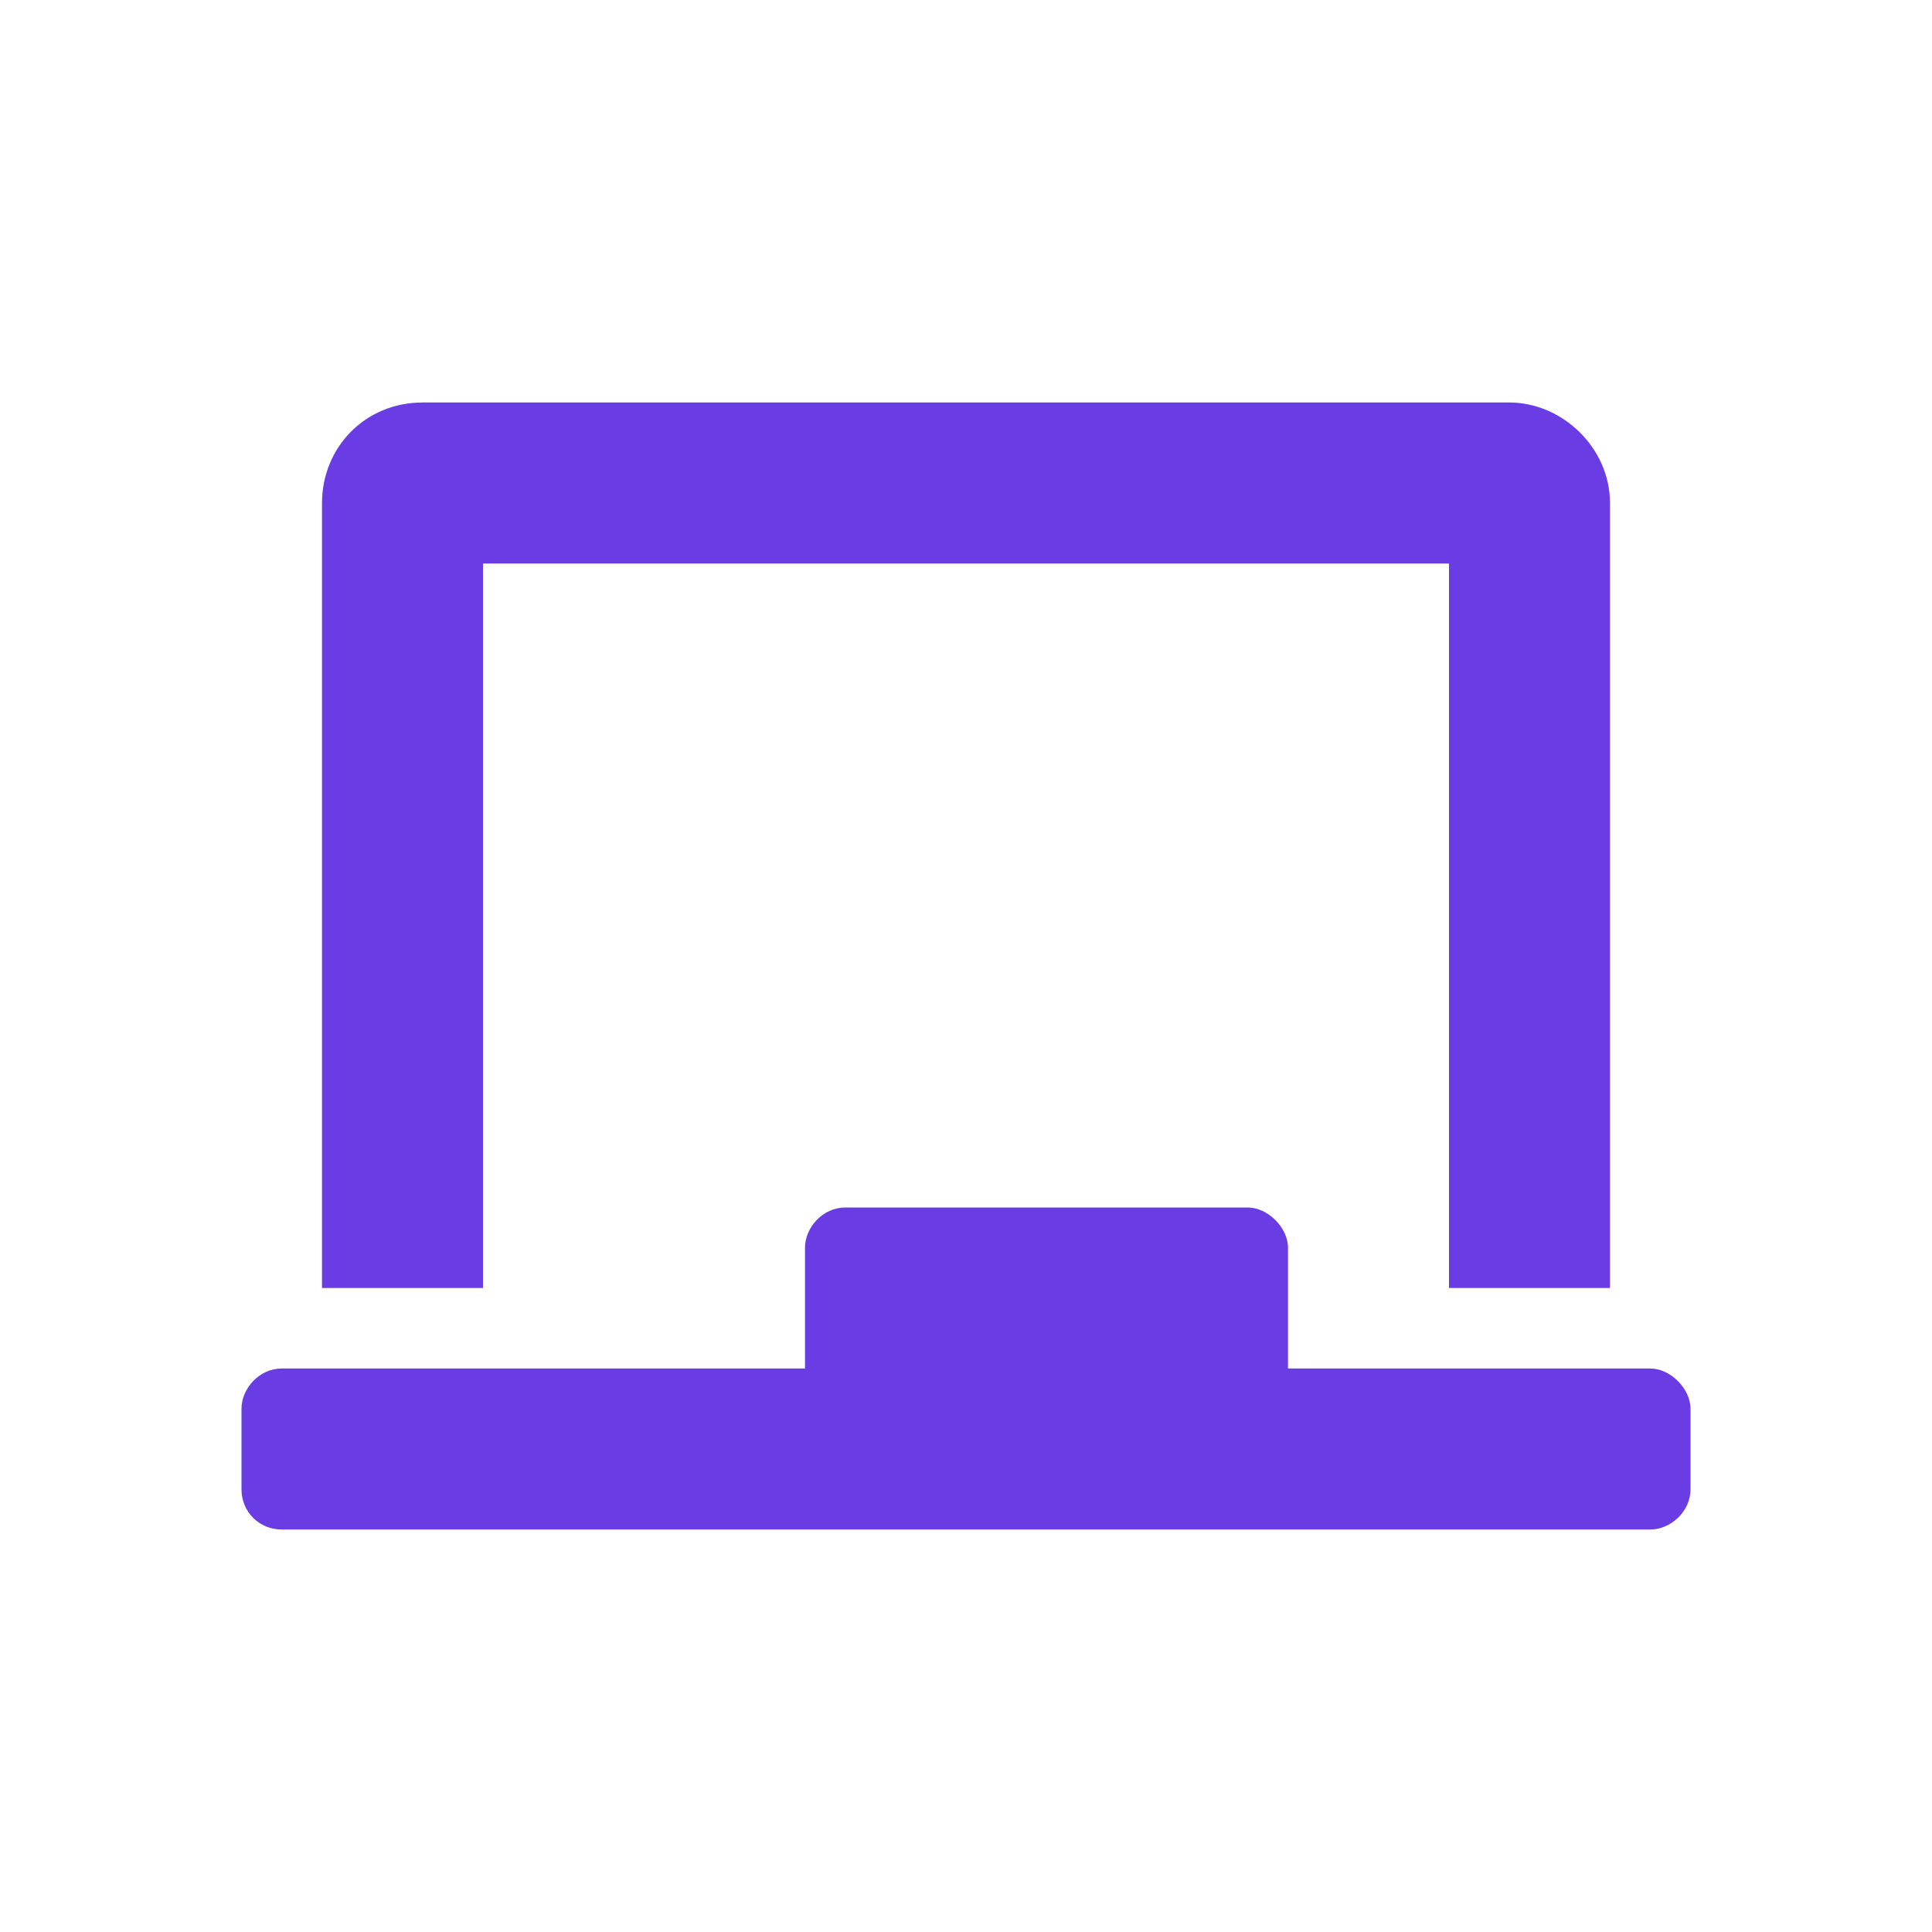 <?xml version="1.0" encoding="UTF-8"?>
<svg xmlns="http://www.w3.org/2000/svg" width="24" height="24" viewBox="0 0 24 24" fill="none">
  <path d="M6 7H18V16H20V6.25C20 5.562 19.406 5 18.75 5H5.25C4.531 5 4 5.562 4 6.25V16H6V7ZM20.5 17H16V15.5C16 15.25 15.75 15 15.5 15H10.5C10.219 15 10 15.25 10 15.5V17H3.5C3.219 17 3 17.25 3 17.5V18.5C3 18.781 3.219 19 3.5 19H20.5C20.75 19 21 18.781 21 18.5V17.5C21 17.25 20.75 17 20.5 17Z" fill="#6A3CE3"></path>
</svg>

